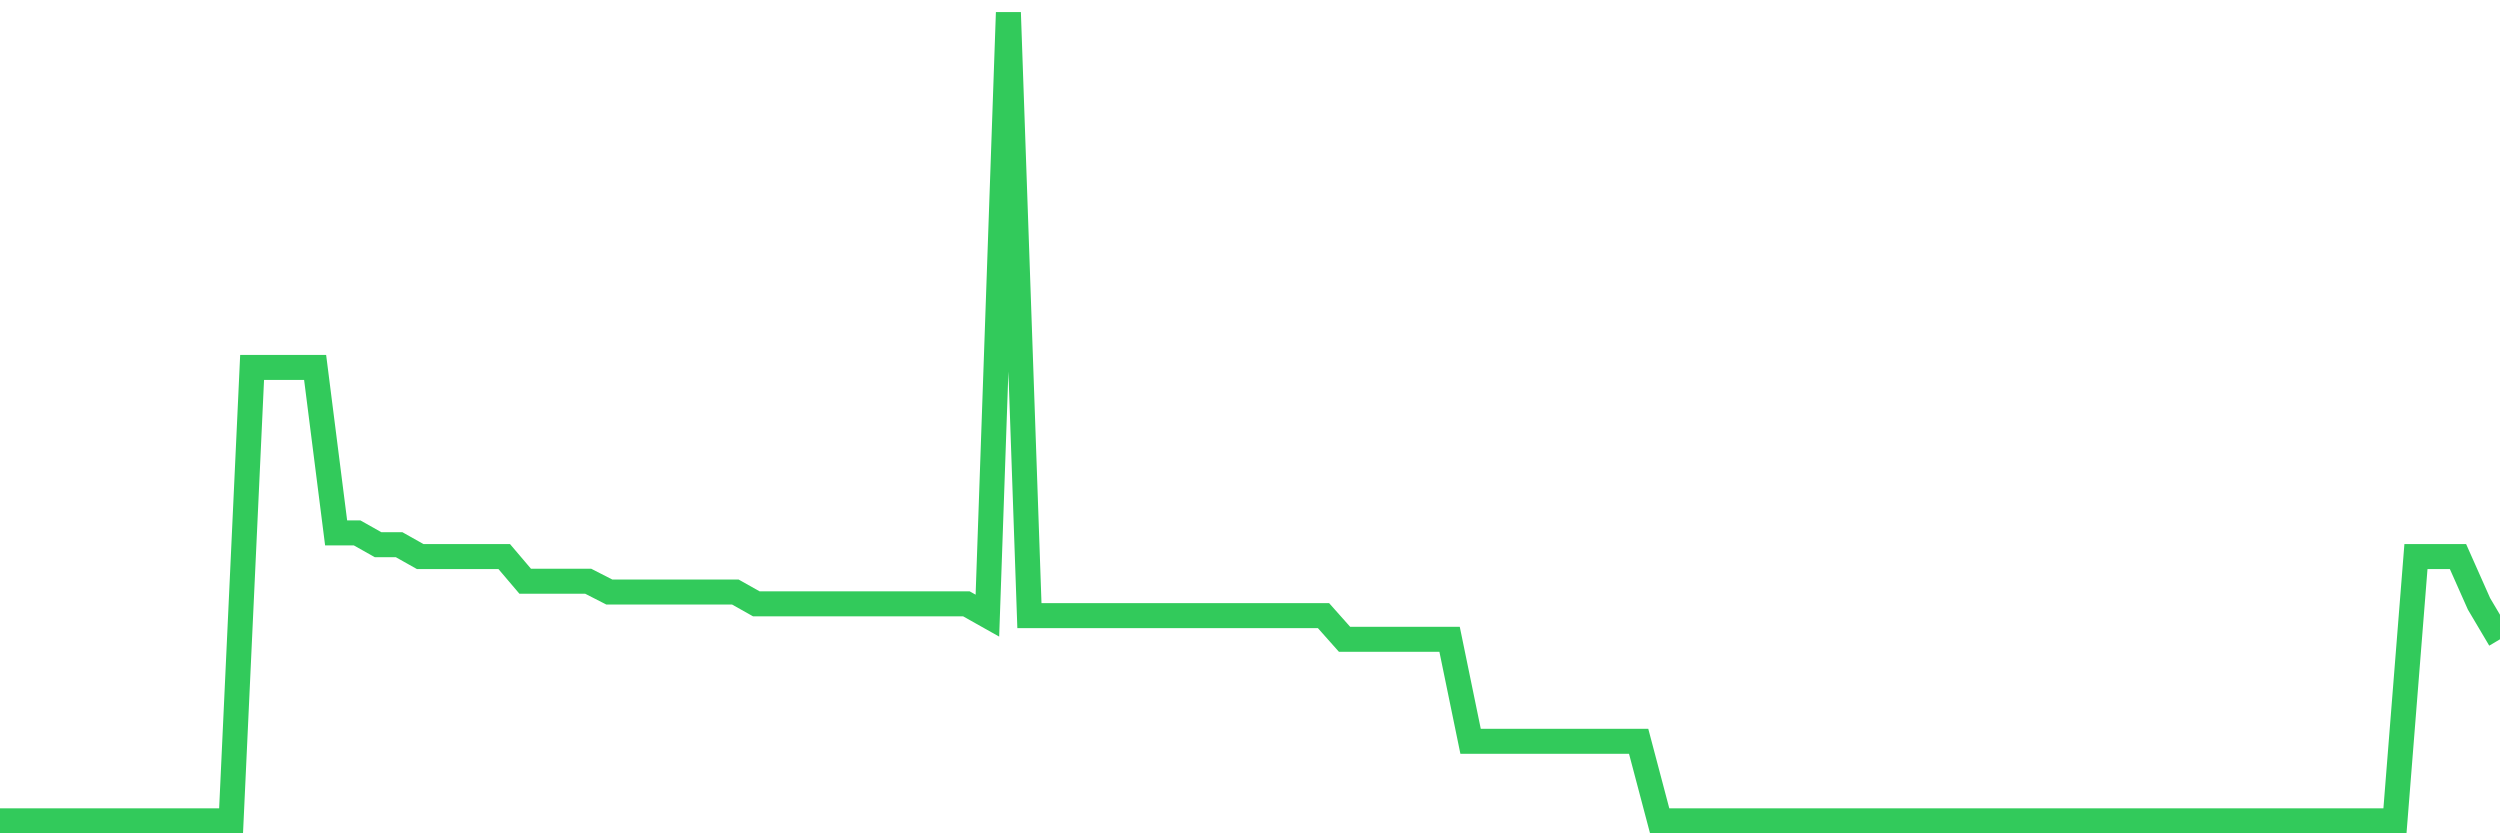 <svg
  xmlns="http://www.w3.org/2000/svg"
  xmlns:xlink="http://www.w3.org/1999/xlink"
  width="120"
  height="40"
  viewBox="0 0 120 40"
  preserveAspectRatio="none"
>
  <polyline
    points="0,39.4 1.008,39.4 2.017,39.4 3.025,39.4 4.034,39.4 5.042,39.4 6.05,39.4 7.059,39.4 8.067,39.4 9.076,39.4 10.084,39.4 11.092,39.4 12.101,17.637 13.109,17.637 14.118,17.637 15.126,17.637 16.134,25.58 17.143,25.58 18.151,26.147 19.16,26.147 20.168,26.714 21.176,26.714 22.185,26.714 23.193,26.714 24.202,26.714 25.21,27.9 26.218,27.9 27.227,27.9 28.235,27.9 29.244,28.416 30.252,28.416 31.261,28.416 32.269,28.416 33.277,28.416 34.286,28.416 35.294,28.416 36.303,28.984 37.311,28.984 38.319,28.984 39.328,28.984 40.336,28.984 41.345,28.984 42.353,28.984 43.361,28.984 44.37,28.984 45.378,28.984 46.387,28.984 47.395,29.551 48.403,0.6 49.412,29.551 50.42,29.551 51.429,29.551 52.437,29.551 53.445,29.551 54.454,29.551 55.462,29.551 56.471,29.551 57.479,29.551 58.487,29.551 59.496,29.551 60.504,29.551 61.513,29.551 62.521,29.551 63.529,29.551 64.538,30.686 65.546,30.686 66.555,30.686 67.563,30.686 68.571,30.686 69.58,30.686 70.588,35.582 71.597,35.582 72.605,35.582 73.613,35.582 74.622,35.582 75.63,35.582 76.639,35.582 77.647,35.582 78.655,35.582 79.664,39.4 80.672,39.4 81.681,39.4 82.689,39.4 83.697,39.4 84.706,39.4 85.714,39.4 86.723,39.4 87.731,39.4 88.739,39.4 89.748,39.4 90.756,39.4 91.765,39.4 92.773,39.4 93.782,39.4 94.79,39.4 95.798,39.4 96.807,39.4 97.815,39.4 98.824,39.4 99.832,39.4 100.84,39.4 101.849,39.4 102.857,39.4 103.866,39.4 104.874,39.4 105.882,39.4 106.891,39.4 107.899,39.4 108.908,39.4 109.916,39.4 110.924,39.4 111.933,39.4 112.941,39.4 113.95,39.4 114.958,39.4 115.966,26.714 116.975,26.714 117.983,26.714 118.992,28.984 120,30.686"
    fill="none"
    stroke="#32ca5b"
    stroke-width="1.2"
  >
  </polyline>
</svg>
